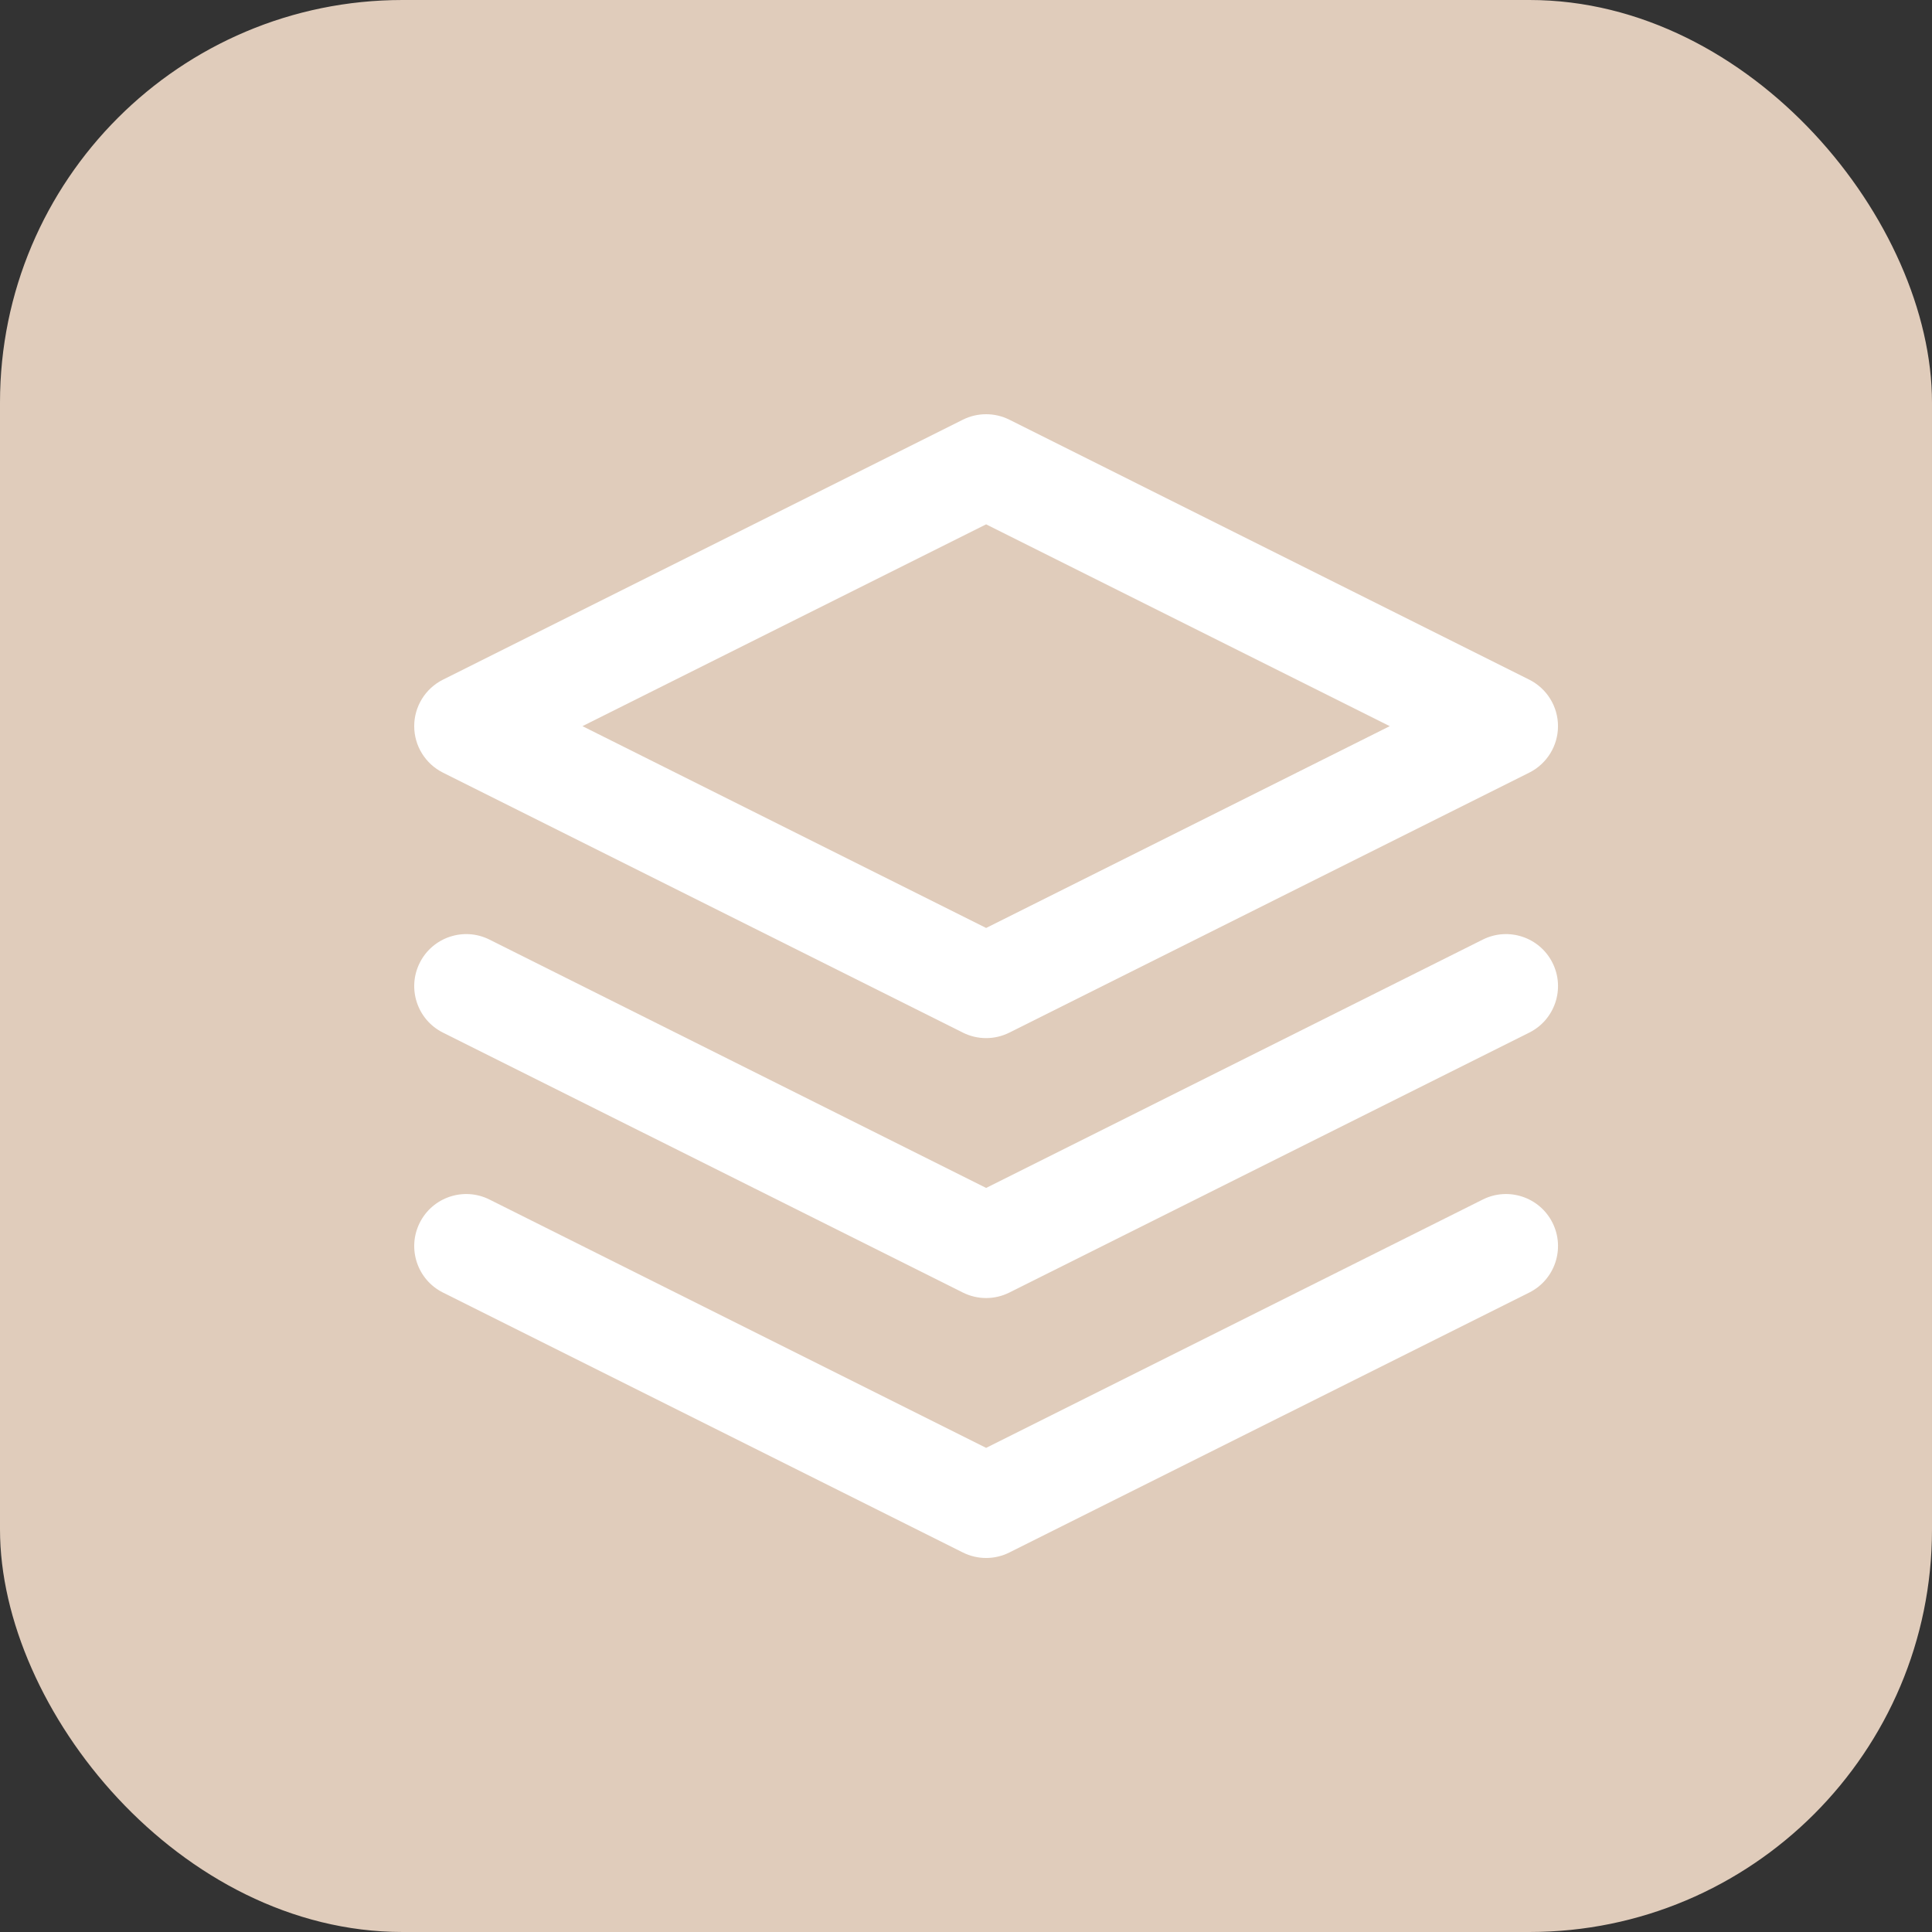 <?xml version="1.0" encoding="UTF-8"?> <svg xmlns="http://www.w3.org/2000/svg" width="48" height="48" viewBox="0 0 48 48" fill="none"><rect x="0" y="0" width="48" height="48" fill="#333333" stroke="none"/> <rect width="48" height="48" rx="10" fill="#E0CCBB"></rect> <path fill-rule="evenodd" clip-rule="evenodd" d="M23.922 10.427C24.286 10.246 24.714 10.246 25.077 10.427L37.994 16.886C38.431 17.105 38.708 17.552 38.708 18.041C38.708 18.53 38.431 18.977 37.994 19.196L25.077 25.655C24.714 25.837 24.286 25.837 23.922 25.655L11.005 19.196C10.568 18.977 10.291 18.53 10.291 18.041C10.291 17.552 10.568 17.105 11.005 16.886L23.922 10.427ZM14.471 18.041L24.5 23.055L34.528 18.041L24.5 13.027L14.471 18.041Z" fill="white"></path> <path fill-rule="evenodd" clip-rule="evenodd" d="M10.428 30.38C10.747 29.742 11.523 29.483 12.161 29.802L24.5 35.972L36.839 29.802C37.477 29.483 38.253 29.742 38.572 30.38C38.891 31.018 38.632 31.794 37.994 32.113L25.077 38.571C24.714 38.753 24.286 38.753 23.922 38.571L11.005 32.113C10.367 31.794 10.109 31.018 10.428 30.38Z" fill="white"></path> <path fill-rule="evenodd" clip-rule="evenodd" d="M10.428 23.922C10.747 23.284 11.523 23.025 12.161 23.344L24.5 29.514L36.839 23.344C37.477 23.025 38.253 23.284 38.572 23.922C38.891 24.56 38.632 25.336 37.994 25.655L25.077 32.113C24.714 32.295 24.286 32.295 23.922 32.113L11.005 25.655C10.367 25.336 10.109 24.56 10.428 23.922Z" fill="white"></path> </svg> 